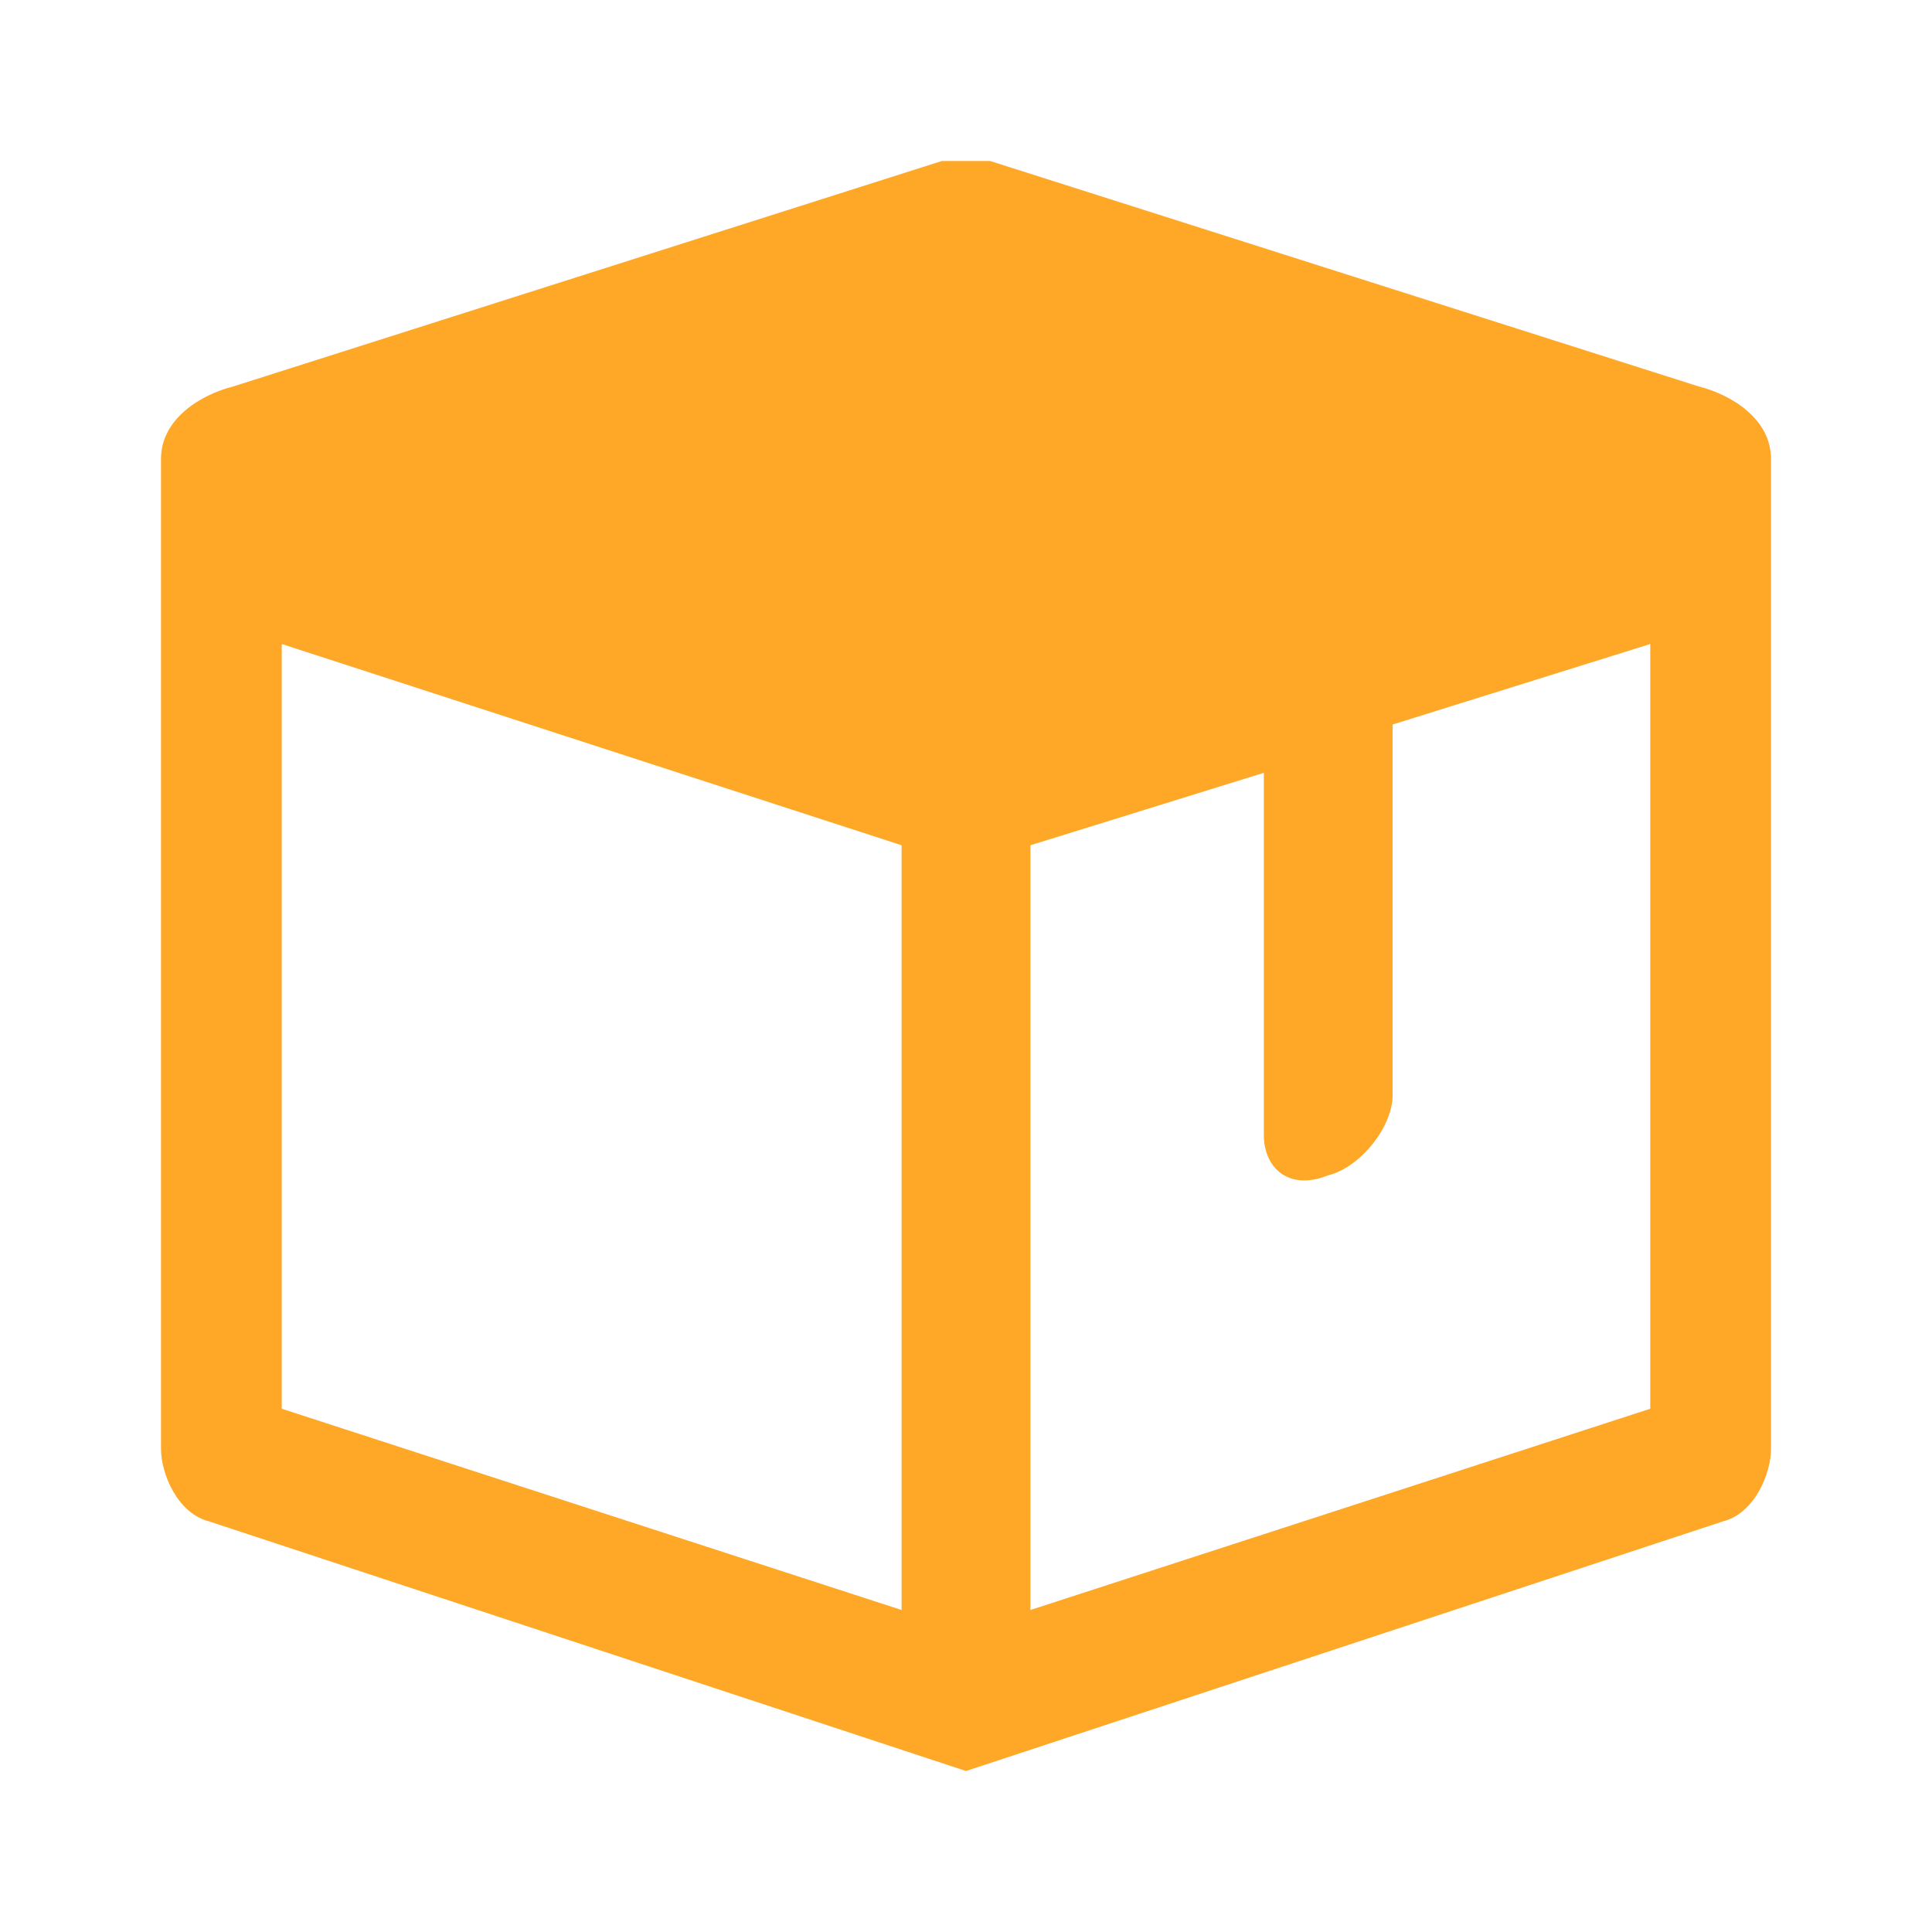 <!--
  - The MIT License (MIT)
  -
  - Copyright (c) 2015-2024 Elior "Mallowigi" Boukhobza
  -
  - Permission is hereby granted, free of charge, to any person obtaining a copy
  - of this software and associated documentation files (the "Software"), to deal
  - in the Software without restriction, including without limitation the rights
  - to use, copy, modify, merge, publish, distribute, sublicense, and/or sell
  - copies of the Software, and to permit persons to whom the Software is
  - furnished to do so, subject to the following conditions:
  -
  - The above copyright notice and this permission notice shall be included in all
  - copies or substantial portions of the Software.
  -
  - THE SOFTWARE IS PROVIDED "AS IS", WITHOUT WARRANTY OF ANY KIND, EXPRESS OR
  - IMPLIED, INCLUDING BUT NOT LIMITED TO THE WARRANTIES OF MERCHANTABILITY,
  - FITNESS FOR A PARTICULAR PURPOSE AND NONINFRINGEMENT. IN NO EVENT SHALL THE
  - AUTHORS OR COPYRIGHT HOLDERS BE LIABLE FOR ANY CLAIM, DAMAGES OR OTHER
  - LIABILITY, WHETHER IN AN ACTION OF CONTRACT, TORT OR OTHERWISE, ARISING FROM,
  - OUT OF OR IN CONNECTION WITH THE SOFTWARE OR THE USE OR OTHER DEALINGS IN THE
  - SOFTWARE.
  -
  -->

<svg  xmlns="http://www.w3.org/2000/svg" viewBox="0 0 24 24" width="16px" height="16px">
  <path fill="#ffa726" data-iconColor="Parcel"
        d="m11.7 2-8.8 2.8c-.4.1-.9.4-.9.9v12.3c0 .3.2.8.6.9l9.4 3.1 9.4-3.1c.4-.1.6-.6.6-.9v-12.3c0-.5-.5-.8-.9-.9l-8.8-2.8h-.3h-.1zm-8.2 6 7.7 2.5v9.5l-7.7-2.5zm17 0v9.5l-7.7 2.5v-9.5l2.9-.9v4.5c0 .4.3.7.8.5c.4-.1.8-.6.8-1v-4.6z"/>
</svg>
